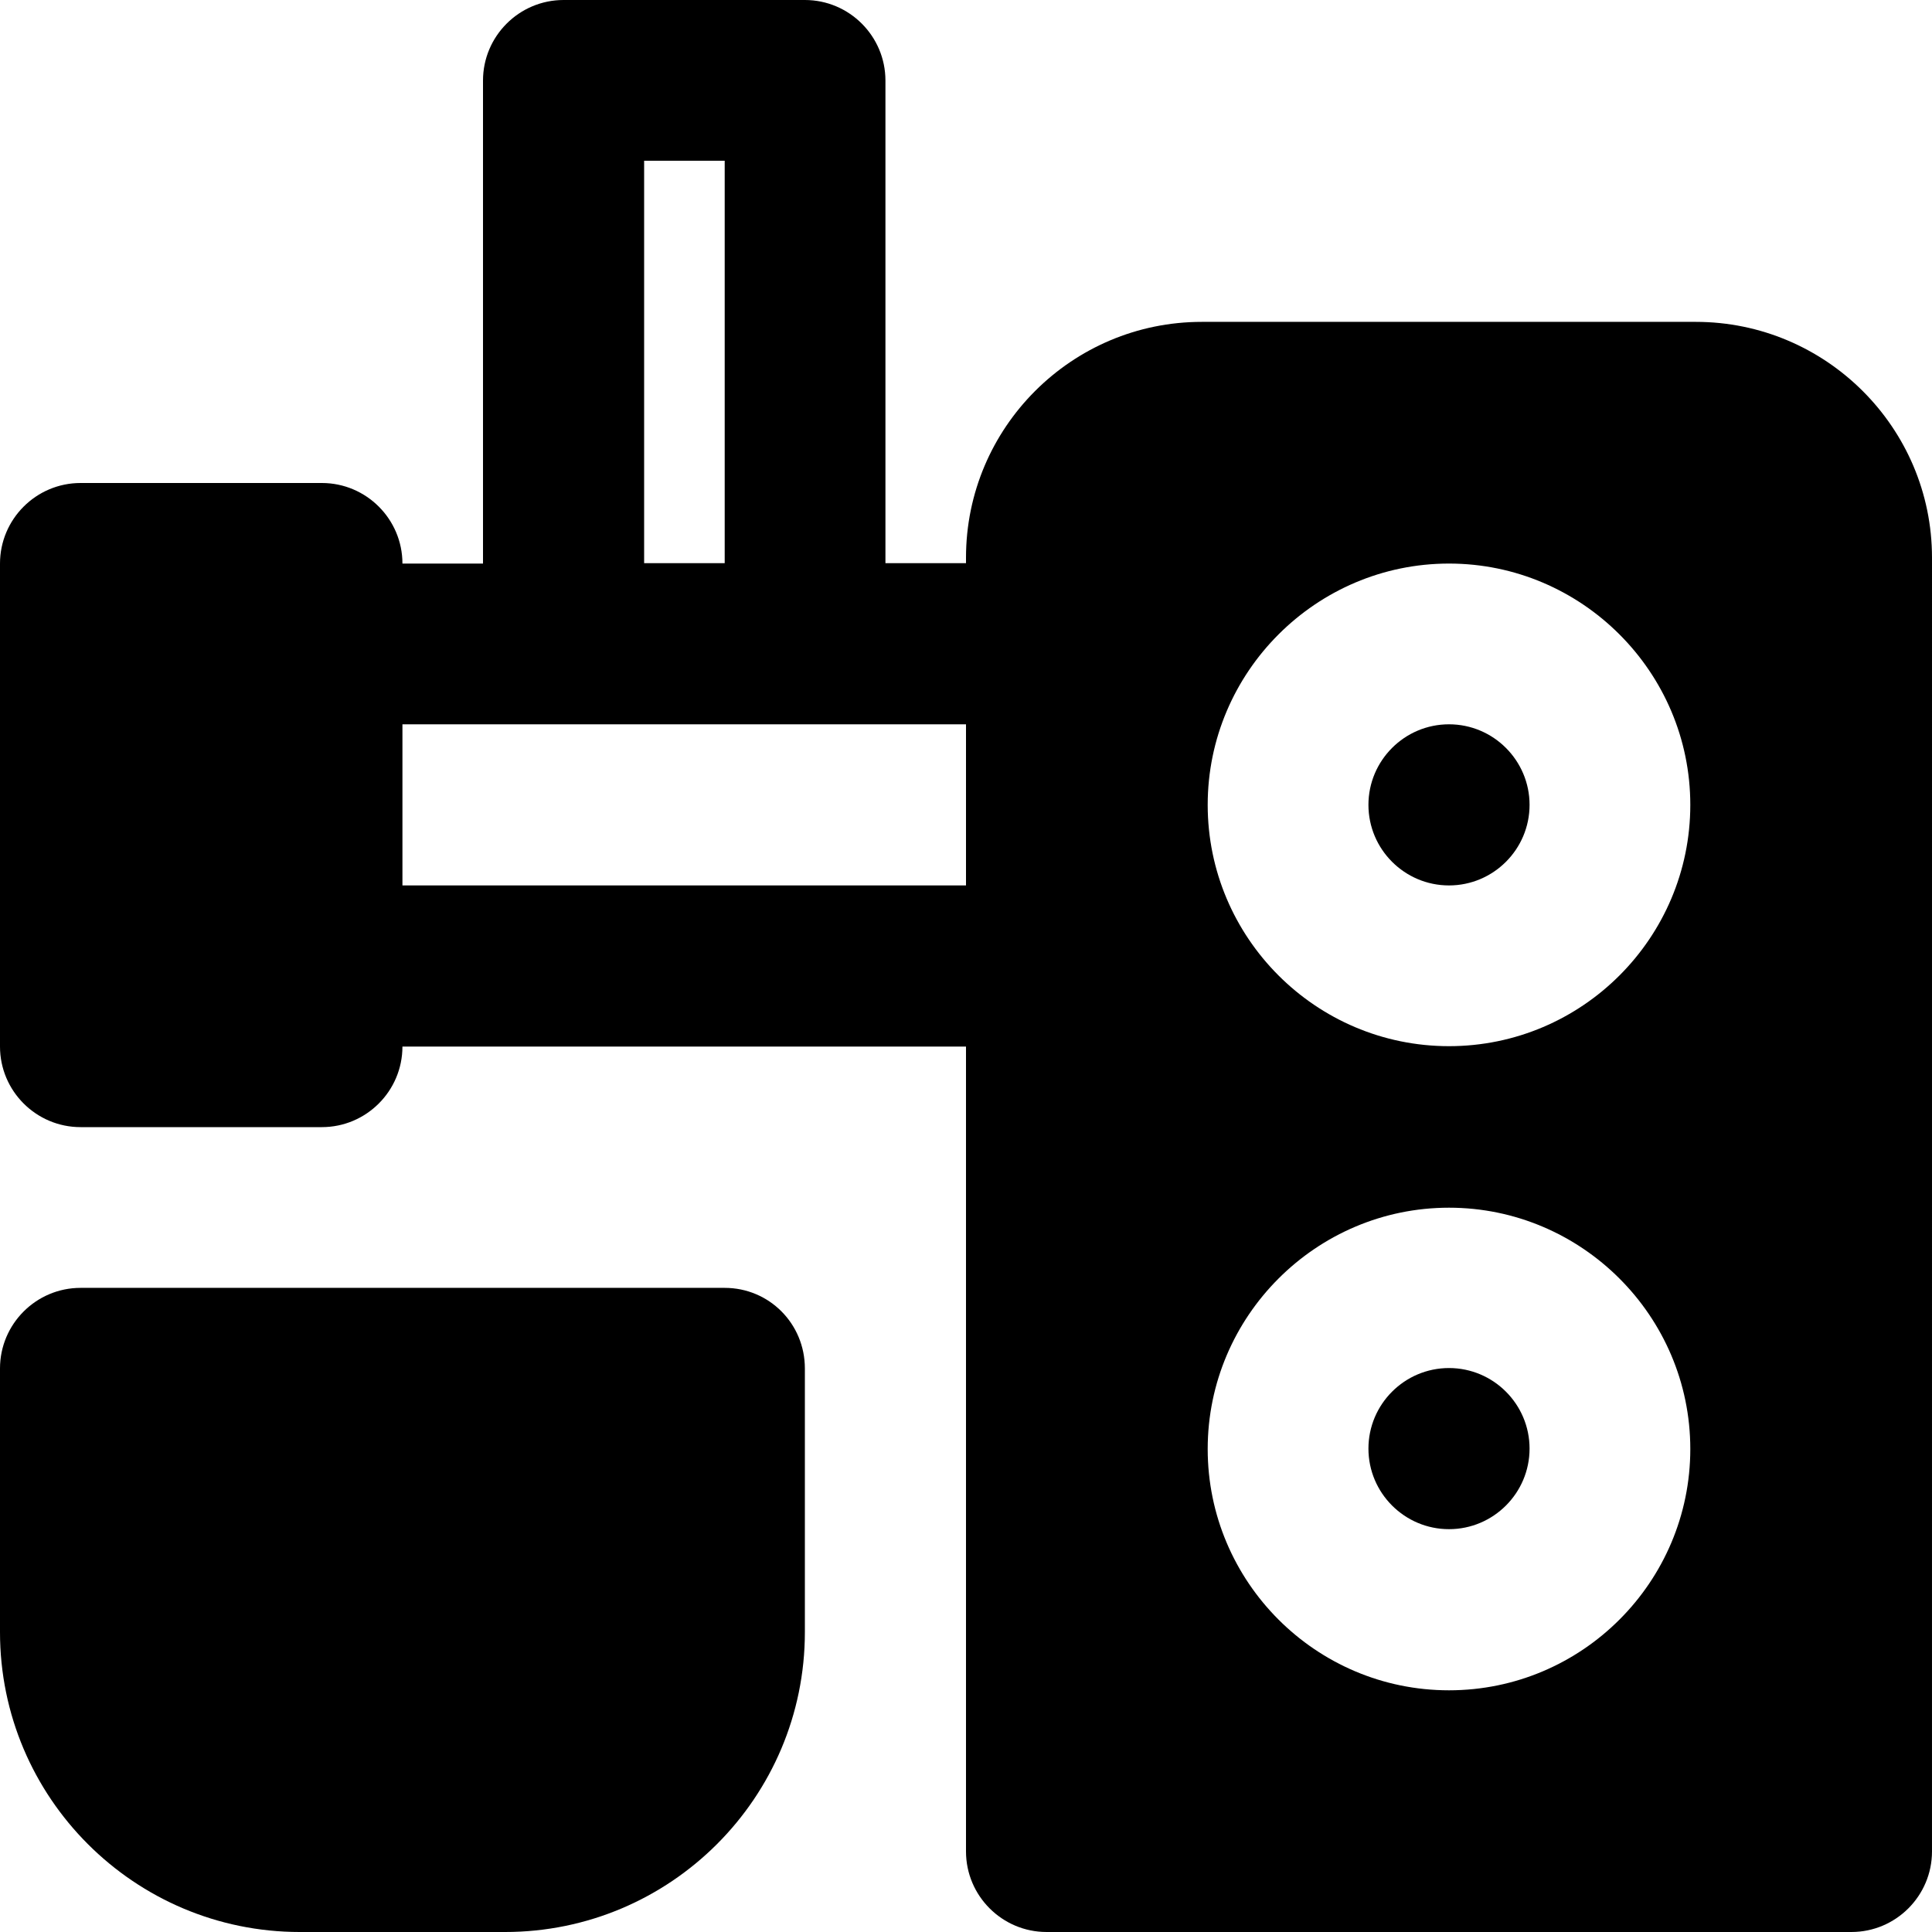 <?xml version="1.0" encoding="iso-8859-1"?>
<!-- Uploaded to: SVG Repo, www.svgrepo.com, Generator: SVG Repo Mixer Tools -->
<svg fill="#000000" height="800px" width="800px" version="1.1" id="Layer_1" xmlns="http://www.w3.org/2000/svg" xmlns:xlink="http://www.w3.org/1999/xlink" 
	 viewBox="0 0 491.6 491.6" xml:space="preserve">
<g>
	<g>
		<path d="M184.4,327.7H20.5C9.2,327.7,0,336.9,0,348.2v67.1c0,42.1,34.2,76.3,76.3,76.3h52.2c42.1,0,76.3-34.2,76.3-76.3v-67.1
			C204.8,336.8,195.7,327.7,184.4,327.7z"/>
	</g>
</g>
<g>
	<g>
		<path d="M368.7,184.3c-11.3,0-20.5,9.2-20.5,20.5c0,11.3,9.2,20.5,20.5,20.5s20.5-9.2,20.5-20.5
			C389.2,193.5,380,184.3,368.7,184.3z"/>
	</g>
</g>
<g>
	<g>
		<path d="M368.7,348.1c-11.3,0-20.5,9.2-20.5,20.5s9.2,20.5,20.5,20.5s20.5-9.2,20.5-20.5S380,348.1,368.7,348.1z"/>
	</g>
</g>
<g>
	<g>
		<path d="M431.5,81.9H305.8c-33.1,0-60,26.9-60,60v1.4h-20.5V20.5c0-11.3-9.2-20.5-20.5-20.5h-61.4c-11.3,0-20.5,9.2-20.5,20.5
			v122.9h-20.5c0-11.3-9.2-20.5-20.5-20.5H20.5C9.2,122.9,0,132.1,0,143.4v122.9c0,11.3,9.2,20.5,20.5,20.5h61.4
			c11.3,0,20.5-9.2,20.5-20.5h143.4v204.8c0,11.3,9.2,20.5,20.5,20.5h204.8c11.3,0,20.5-9.2,20.5-20.5V141.9
			C491.6,108.8,464.6,81.9,431.5,81.9z M163.9,40.9h20.5v102.4h-20.5V40.9z M245.8,225.3H102.4v-41h41h61.4h41V225.3z M368.7,430.1
			c-33.9,0-61.4-27.6-61.4-61.4s27.6-61.4,61.4-61.4s61.4,27.6,61.4,61.4S402.6,430.1,368.7,430.1z M368.7,266.2
			c-33.9,0-61.4-27.6-61.4-61.4s27.6-61.4,61.4-61.4s61.4,27.6,61.4,61.4S402.6,266.2,368.7,266.2z"/>
	</g>
</g>
</svg>